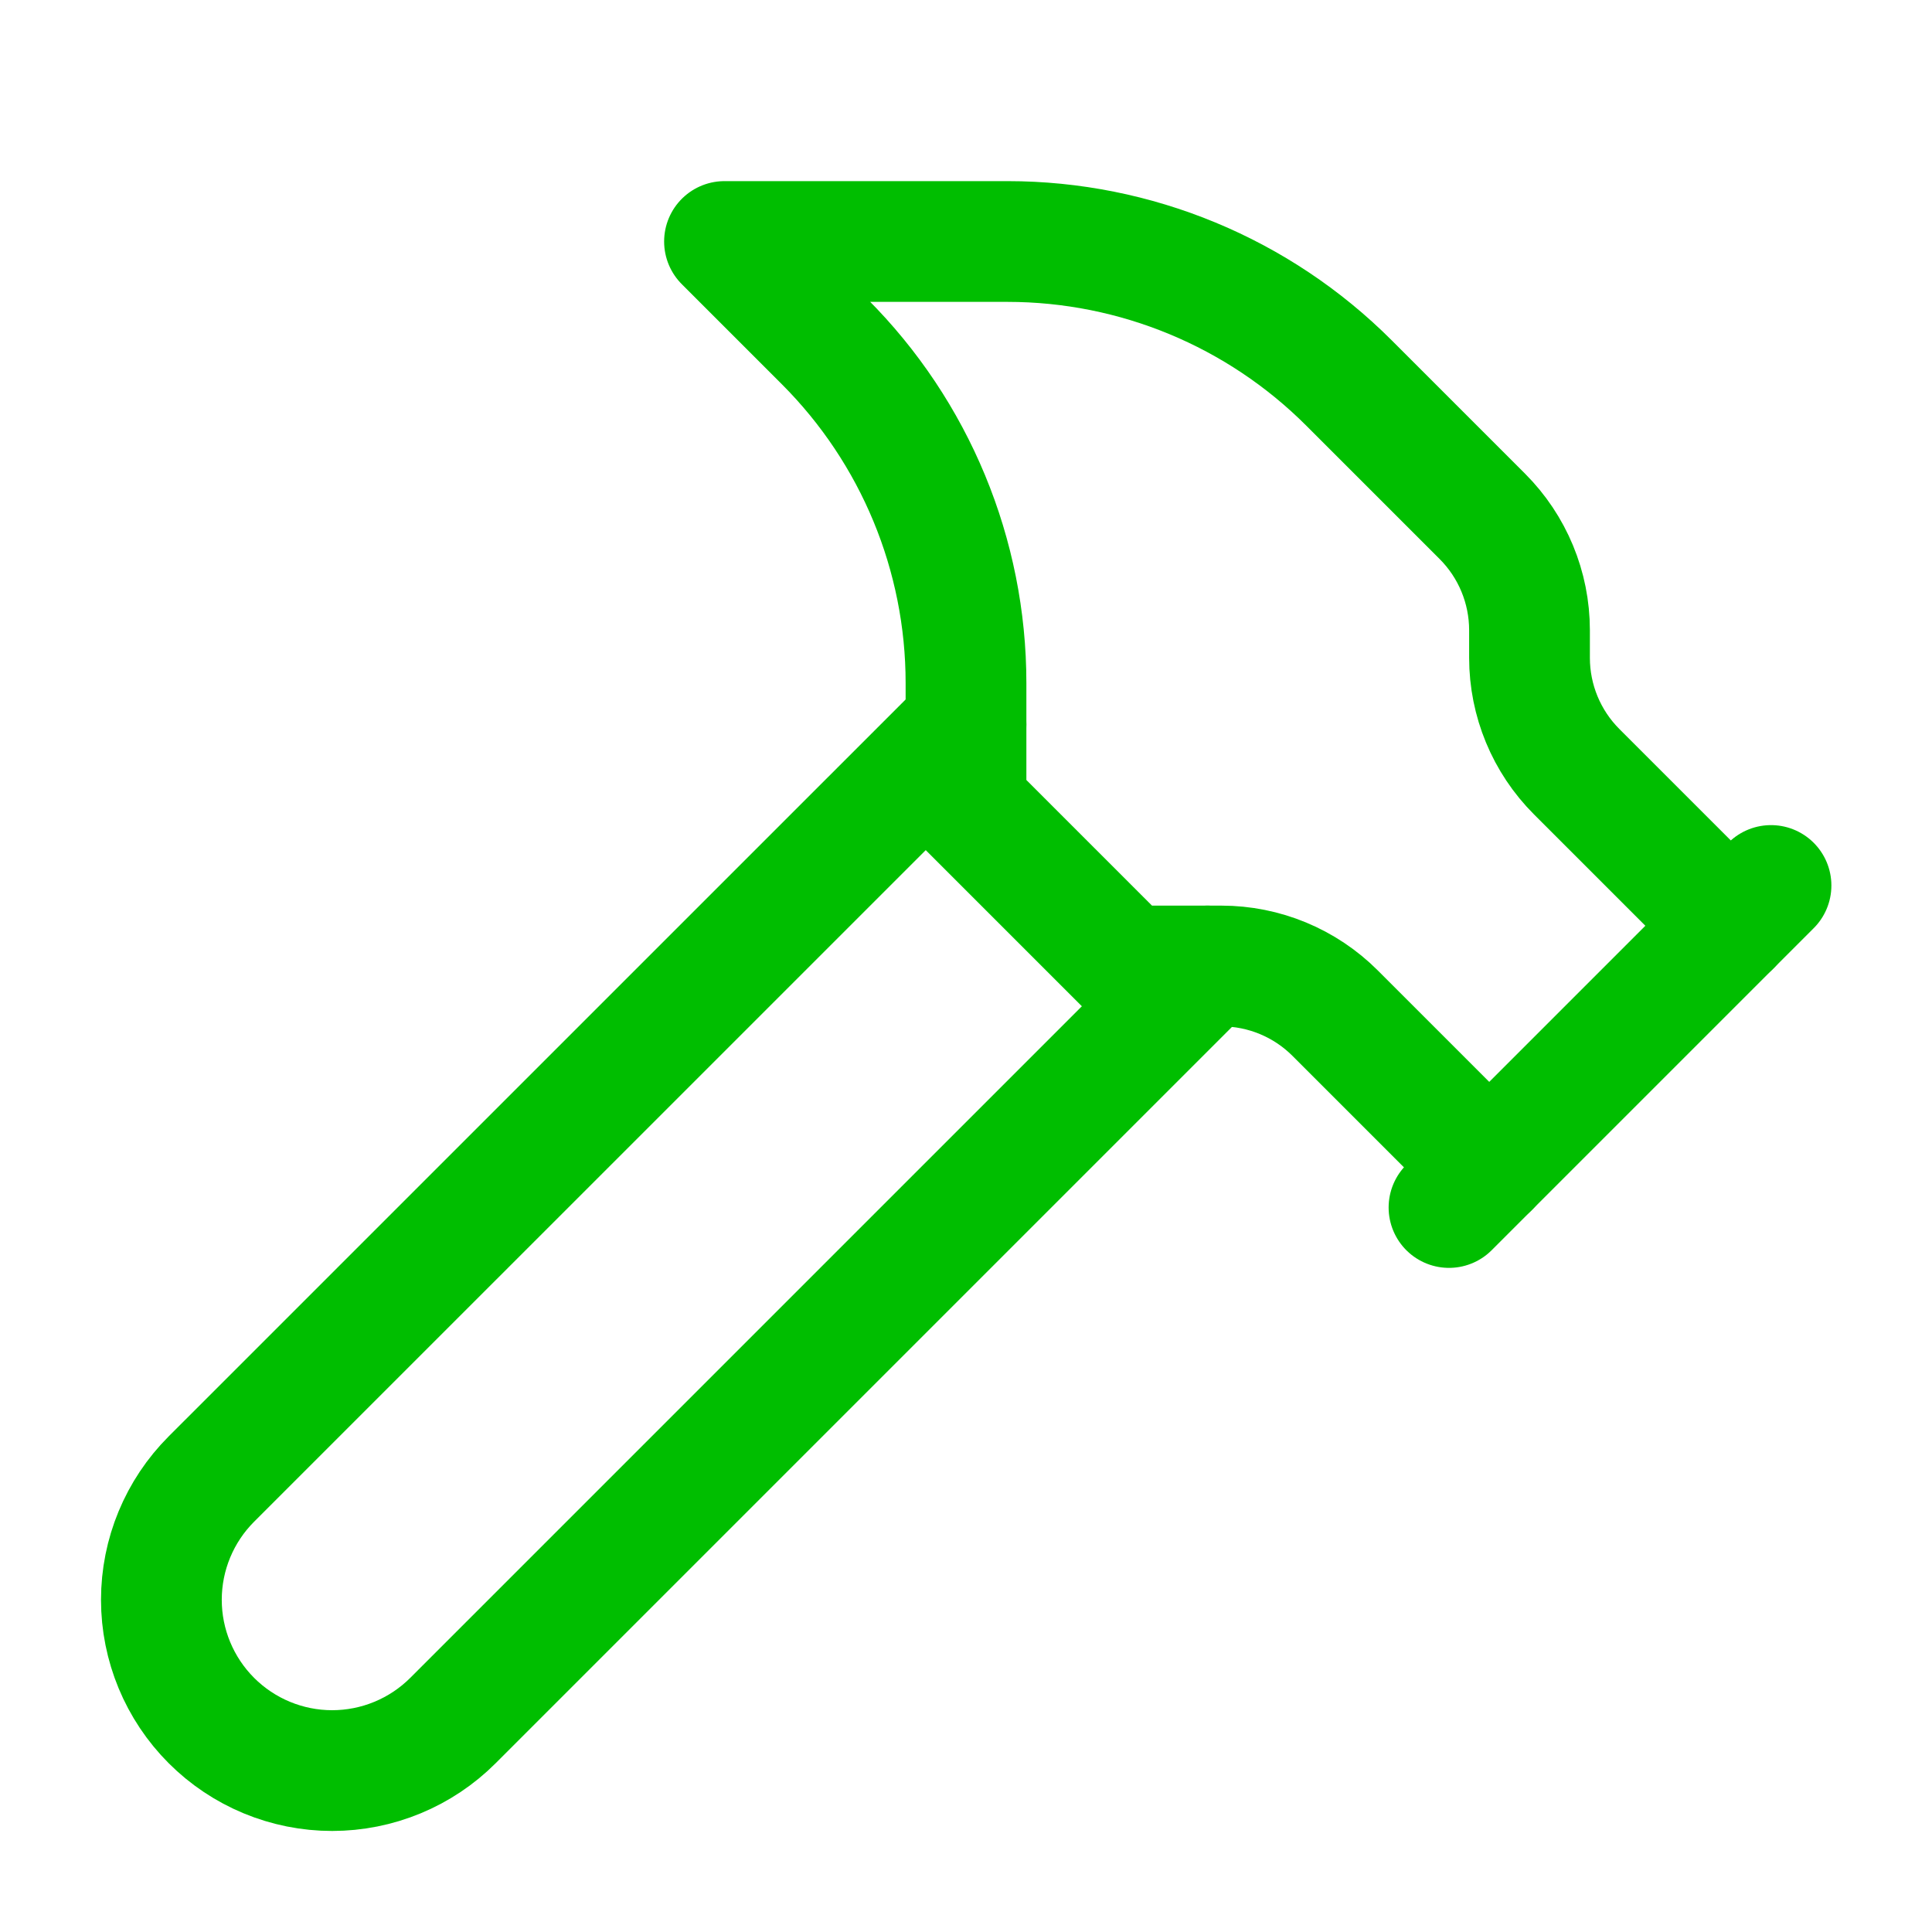 <svg width="64" height="64" viewBox="0 0 64 64" fill="none" xmlns="http://www.w3.org/2000/svg">
<path d="M40 32L15.005 56.995C14.48 57.52 13.856 57.937 13.17 58.221C12.484 58.506 11.748 58.652 11.005 58.653C9.504 58.653 8.065 58.057 7.004 56.996C5.943 55.935 5.346 54.496 5.346 52.996C5.346 51.495 5.942 50.056 7.003 48.995L32 24M48 40L58.667 29.333" stroke="#00BE00" stroke-width="4" stroke-linecap="round" stroke-linejoin="round"/>
<path d="M57.333 30.667L52.229 25.563C51.229 24.563 50.667 23.206 50.667 21.792V20.875C50.666 19.46 50.104 18.104 49.104 17.104L44.685 12.685C41.686 9.686 37.618 8.001 33.376 8H24L27.315 11.315C30.314 14.315 32 18.384 32 22.627V26.667L37.333 32H40.459C41.873 32 43.229 32.562 44.229 33.563L49.333 38.667" stroke="#00BE00" stroke-width="4" stroke-linecap="round" stroke-linejoin="round"/>
</svg>
